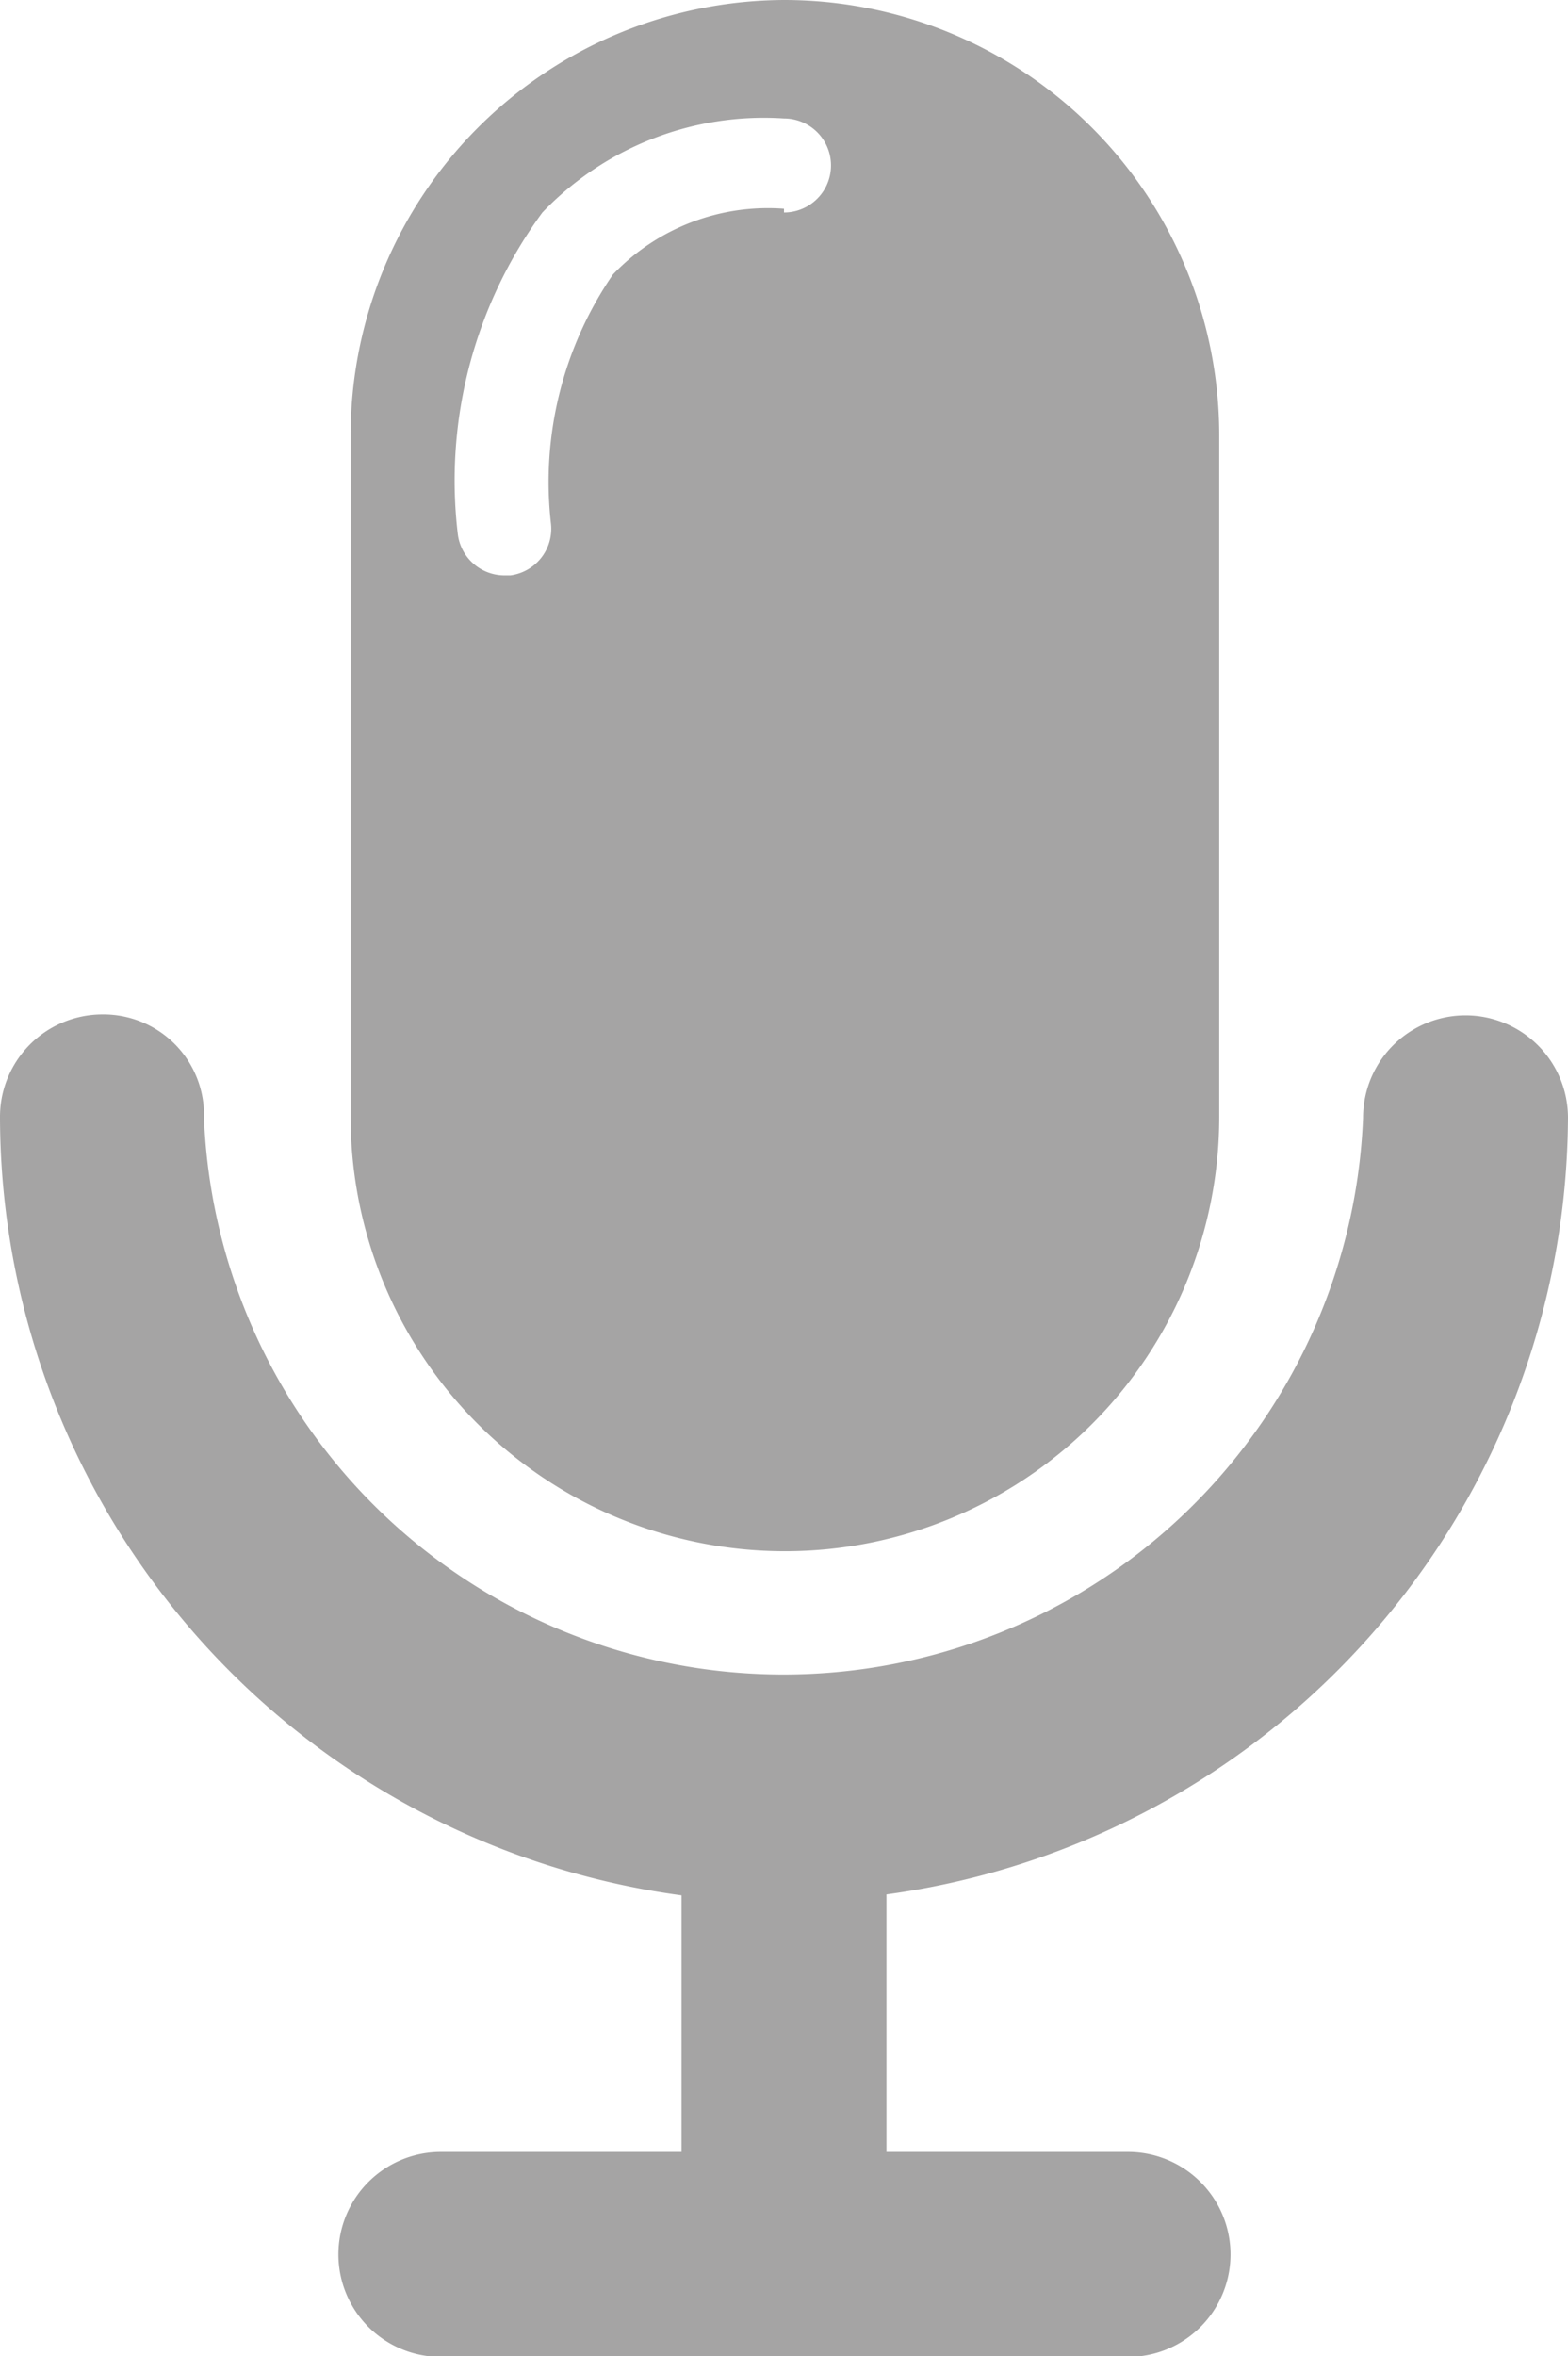 <svg xmlns="http://www.w3.org/2000/svg" viewBox="0 0 16.68 25.06">
  <title>Plan de travail 94</title>
  <path d="M16.68,11.89a1.09,1.09,0,0,0-2.18,0,6.17,6.17,0,0,1-12.33,0,1.07,1.07,0,0,0-1.08-1.1A1.09,1.09,0,0,0,0,11.89a8.37,8.37,0,0,0,7.25,8.27v2.73H4.69a1.09,1.09,0,0,0,0,2.18H12a1.09,1.09,0,0,0,0-2.18H9.43V20.15A8.38,8.38,0,0,0,16.68,11.89Z" fill="#a5a4a4"/>
  <path d="M8.34,0A4.63,4.63,0,0,0,3.73,4.62v7.26a4.62,4.62,0,1,0,9.24,0V4.62A4.63,4.63,0,0,0,8.34,0Zm0,2.22a2.28,2.28,0,0,0-1.82.7,3.9,3.9,0,0,0-.66,2.64.5.5,0,0,1-.43.56H5.37a.5.5,0,0,1-.5-.44,4.82,4.82,0,0,1,.9-3.42,3.26,3.26,0,0,1,2.57-1,.5.5,0,0,1,0,1Z" fill="#a5a4a4"/>
</svg>
